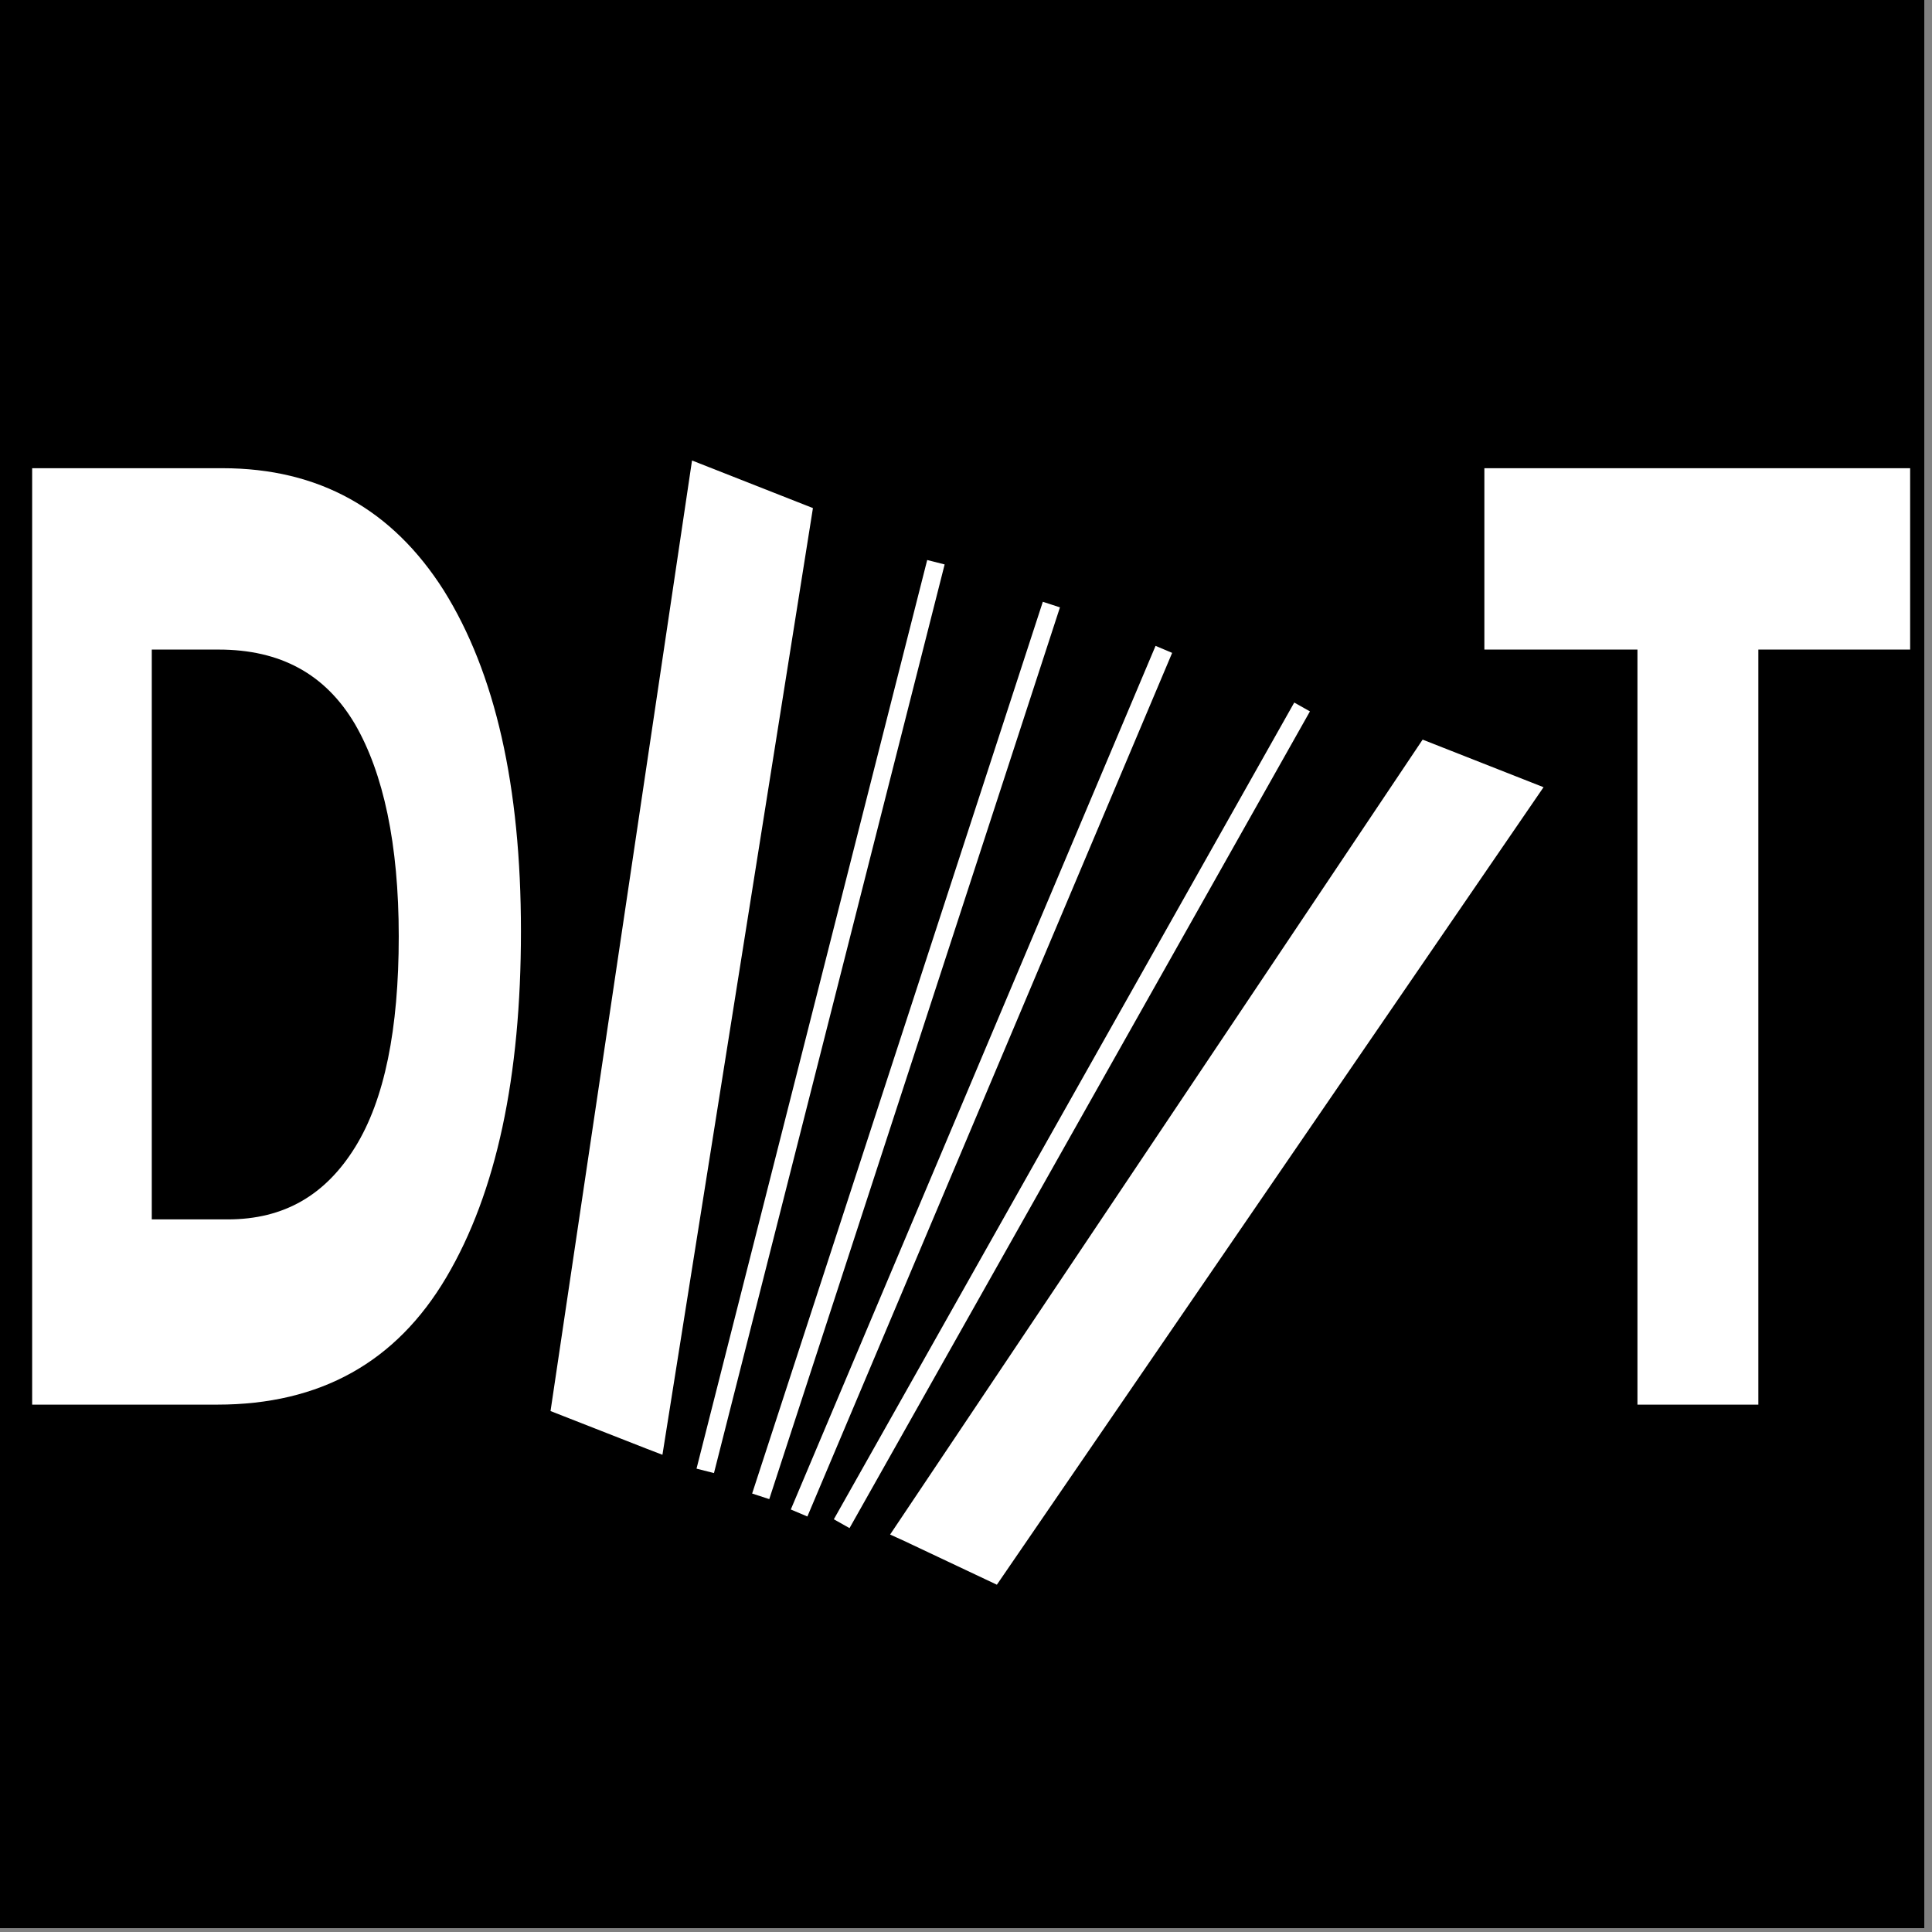<?xml version="1.0" encoding="utf-8"?>
<!-- Generator: Adobe Illustrator 23.0.3, SVG Export Plug-In . SVG Version: 6.00 Build 0)  -->
<svg version="1.1" id="Livello_1" xmlns="http://www.w3.org/2000/svg" xmlns:xlink="http://www.w3.org/1999/xlink" x="0px" y="0px"
	 viewBox="0 0 150.2 150.2" style="enable-background:new 0 0 150.2 150.2;" xml:space="preserve">
<rect x="0" y="0" width="150.2" height="150.2" fill="#808080" stroke="none"/>
<style type="text/css">
	.st0{fill:#FFFFFF;}
</style>
<rect x="-0.8" y="-0.5" width="150.4" height="150.4"/>
<g>
	<g>
		<path class="st0" d="M136.7,50.5v58.7h-9.4V50.5h-11.9V36.4h33.1v14.1H136.7z"/>
		<path class="st0" d="M51.5,113.1l-1.3-0.5l-7.4-2.9l11-73.9l9.4,3.7L51.5,113.1z"/>
		<path class="st0" d="M69.2,119.3l41.4-61.8l9.4,3.7l-42.5,62l-7.2-3.4L69.2,119.3z"/>
	</g>
	
		<rect x="63.1" y="42.6" transform="matrix(0.969 0.246 -0.246 0.969 21.419 -13.265)" class="st0" width="1.4" height="72.9"/>
	
		<rect x="69.7" y="45.2" transform="matrix(0.951 0.31 -0.31 0.951 28.8 -17.808)" class="st0" width="1.4" height="72.9"/>
	
		<rect x="75.7" y="47.6" transform="matrix(0.921 0.389 -0.389 0.921 38.634 -23.075)" class="st0" width="1.4" height="72.9"/>
	<rect x="82.6" y="50.3" transform="matrix(0.871 0.491 -0.491 0.871 53.372 -29.75)" class="st0" width="1.4" height="72.9"/>
	<g>
		<path class="st0" d="M34.5,45.9c4,6.4,6,15.2,6,26.5c0,11.3-1.9,20.3-5.8,26.9c-3.9,6.6-9.8,9.9-17.8,9.9H2.5V36.4h14.8
			C24.8,36.4,30.5,39.6,34.5,45.9z M27.6,89.2c2.3-3.7,3.4-9.2,3.4-16.4c0-7.2-1.2-12.7-3.4-16.5c-2.3-3.9-5.8-5.8-10.6-5.8h-5.2
			v44.3h5.9C22.1,94.8,25.3,92.9,27.6,89.2z"/>
	</g>
</g>
</svg>
